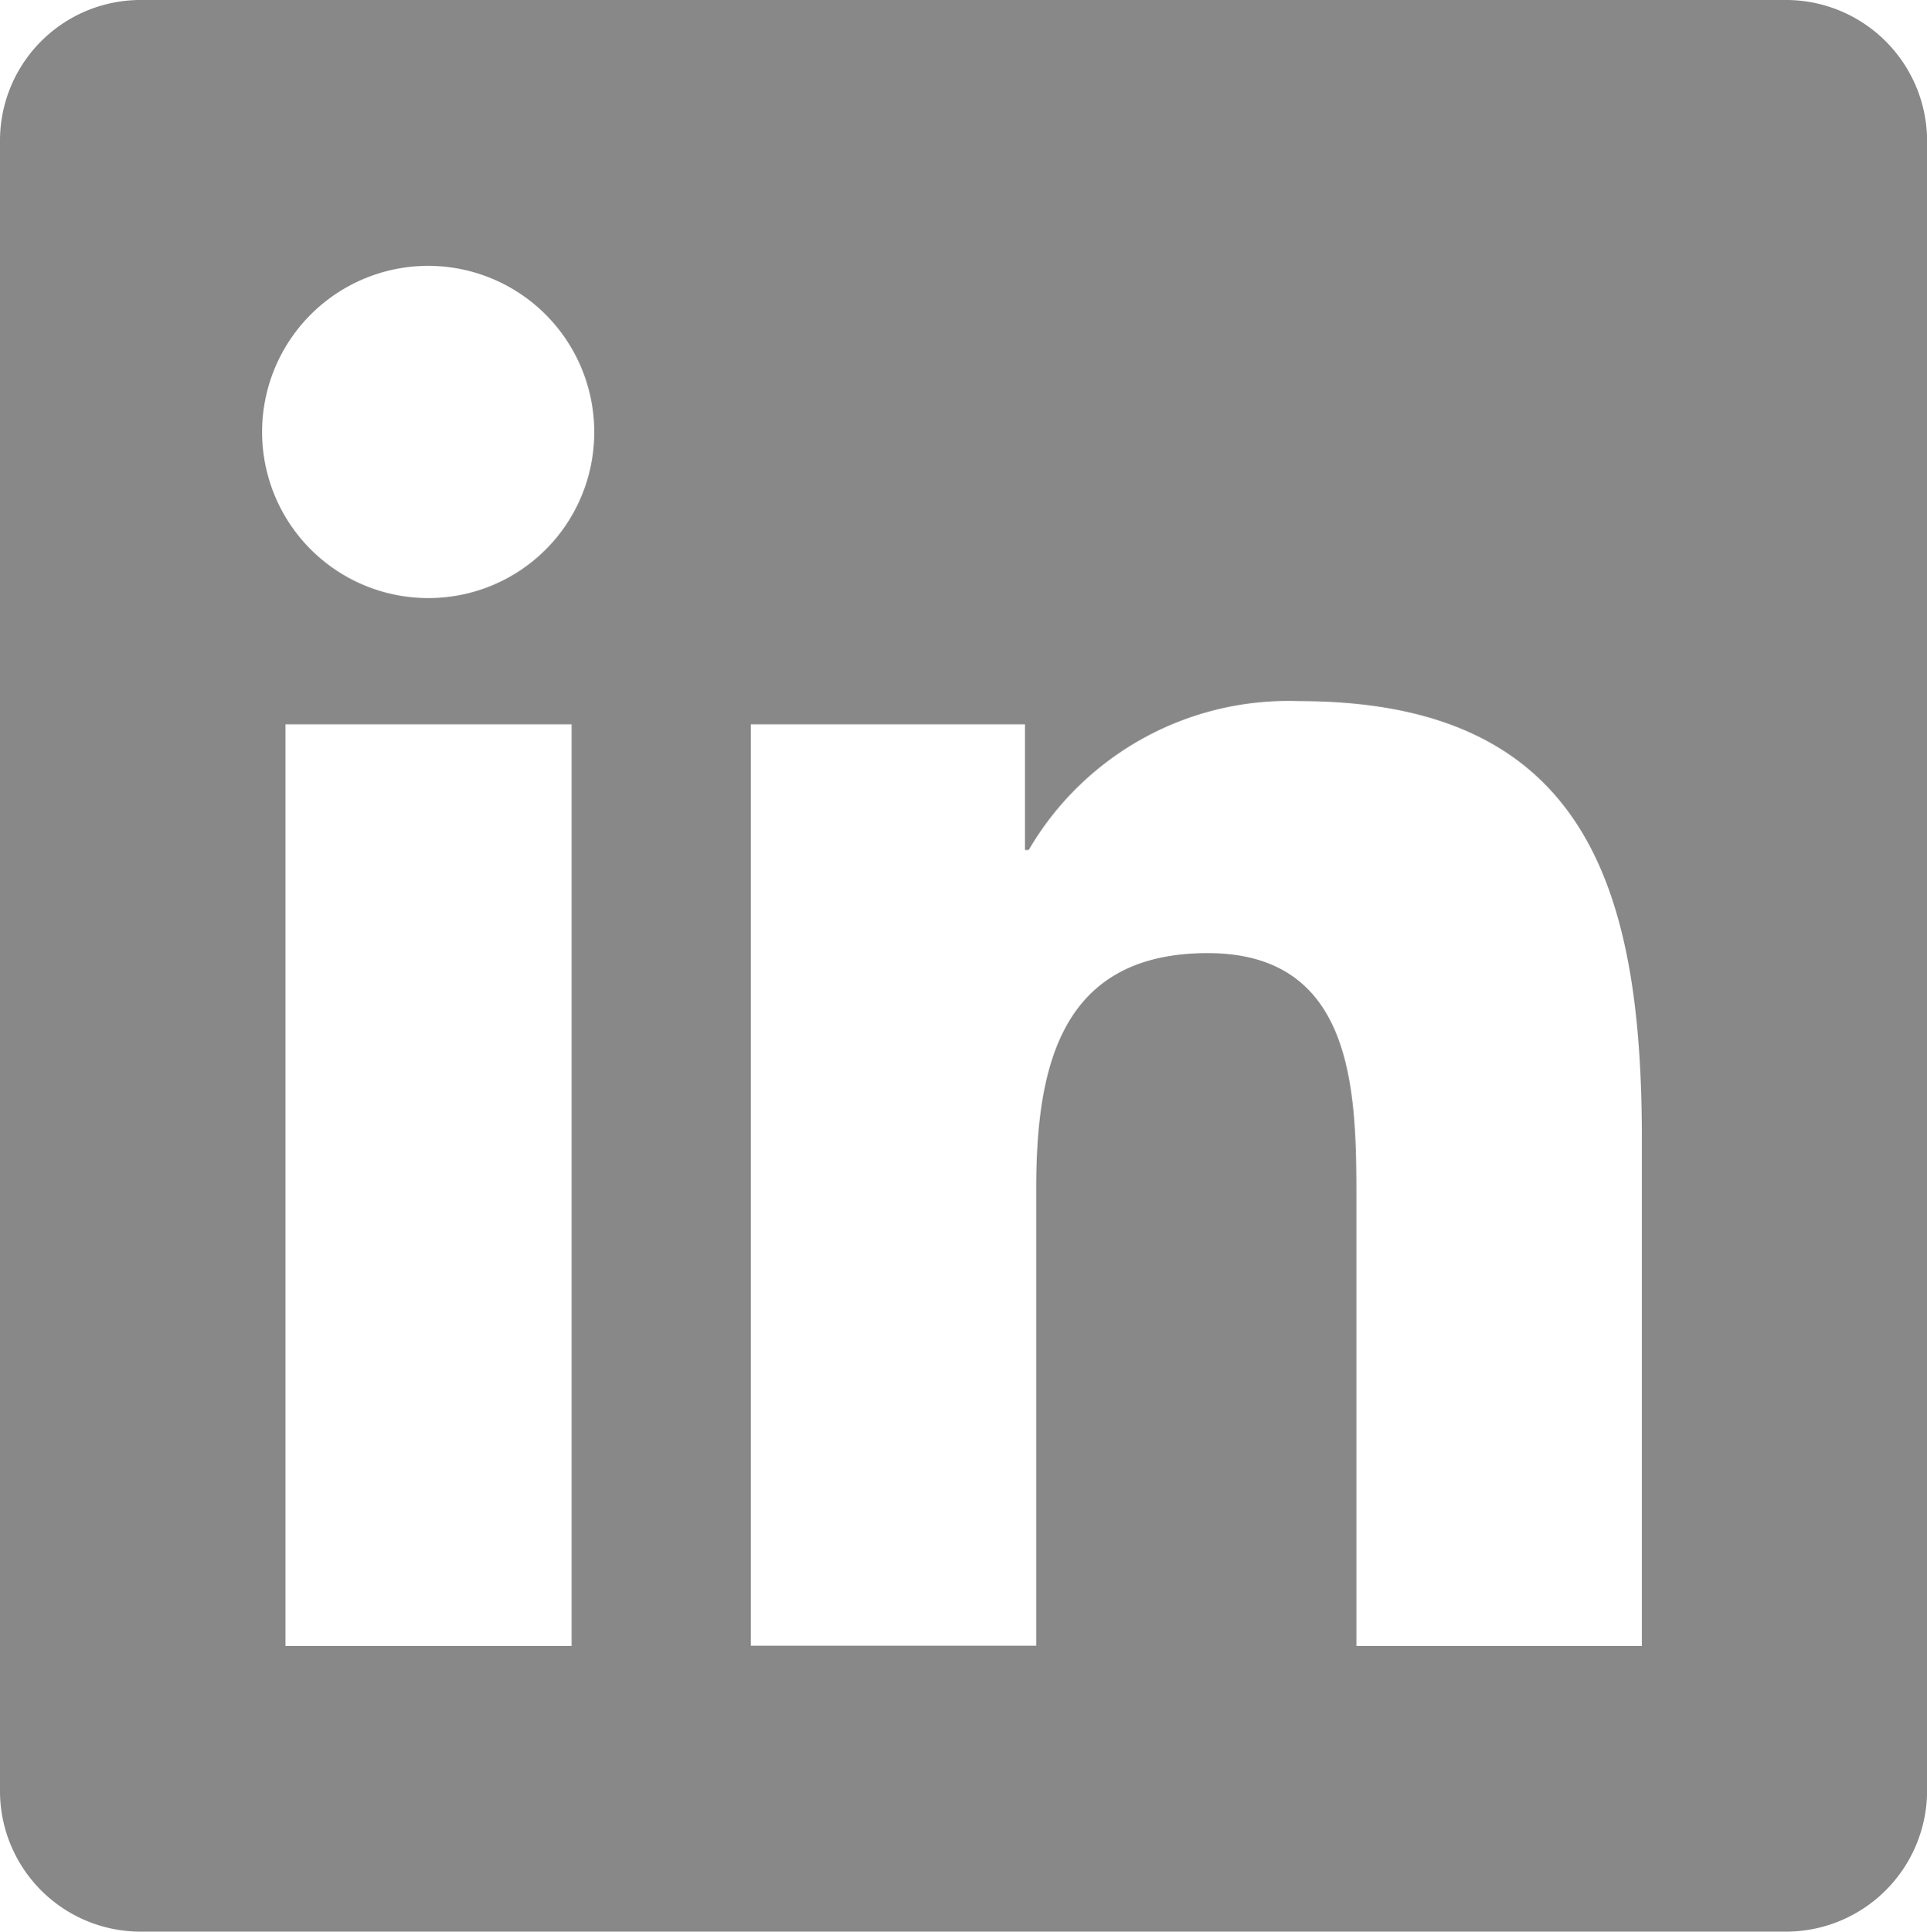 <svg xmlns="http://www.w3.org/2000/svg" width="21.269" height="21.316" viewBox="0 0 21.269 21.316"><path d="M18.121,18.164h-3.15V13.218c0-1.179-.024-2.7-1.641-2.7-1.642,0-1.893,1.283-1.893,2.61v5.033H8.287V7.993h3.026V9.38h.041A3.318,3.318,0,0,1,14.34,7.737c3.191,0,3.782,2.1,3.782,4.845v5.583ZM4.73,6.6A1.833,1.833,0,1,1,6.559,4.768,1.829,1.829,0,0,1,4.73,6.6ZM6.309,18.164H3.151V7.993H6.309ZM19.7,0H1.57A1.552,1.552,0,0,0,0,1.536V19.78a1.552,1.552,0,0,0,1.57,1.536H19.694a1.558,1.558,0,0,0,1.576-1.536V1.536A1.558,1.558,0,0,0,19.694,0Z" fill="#888"/></svg>